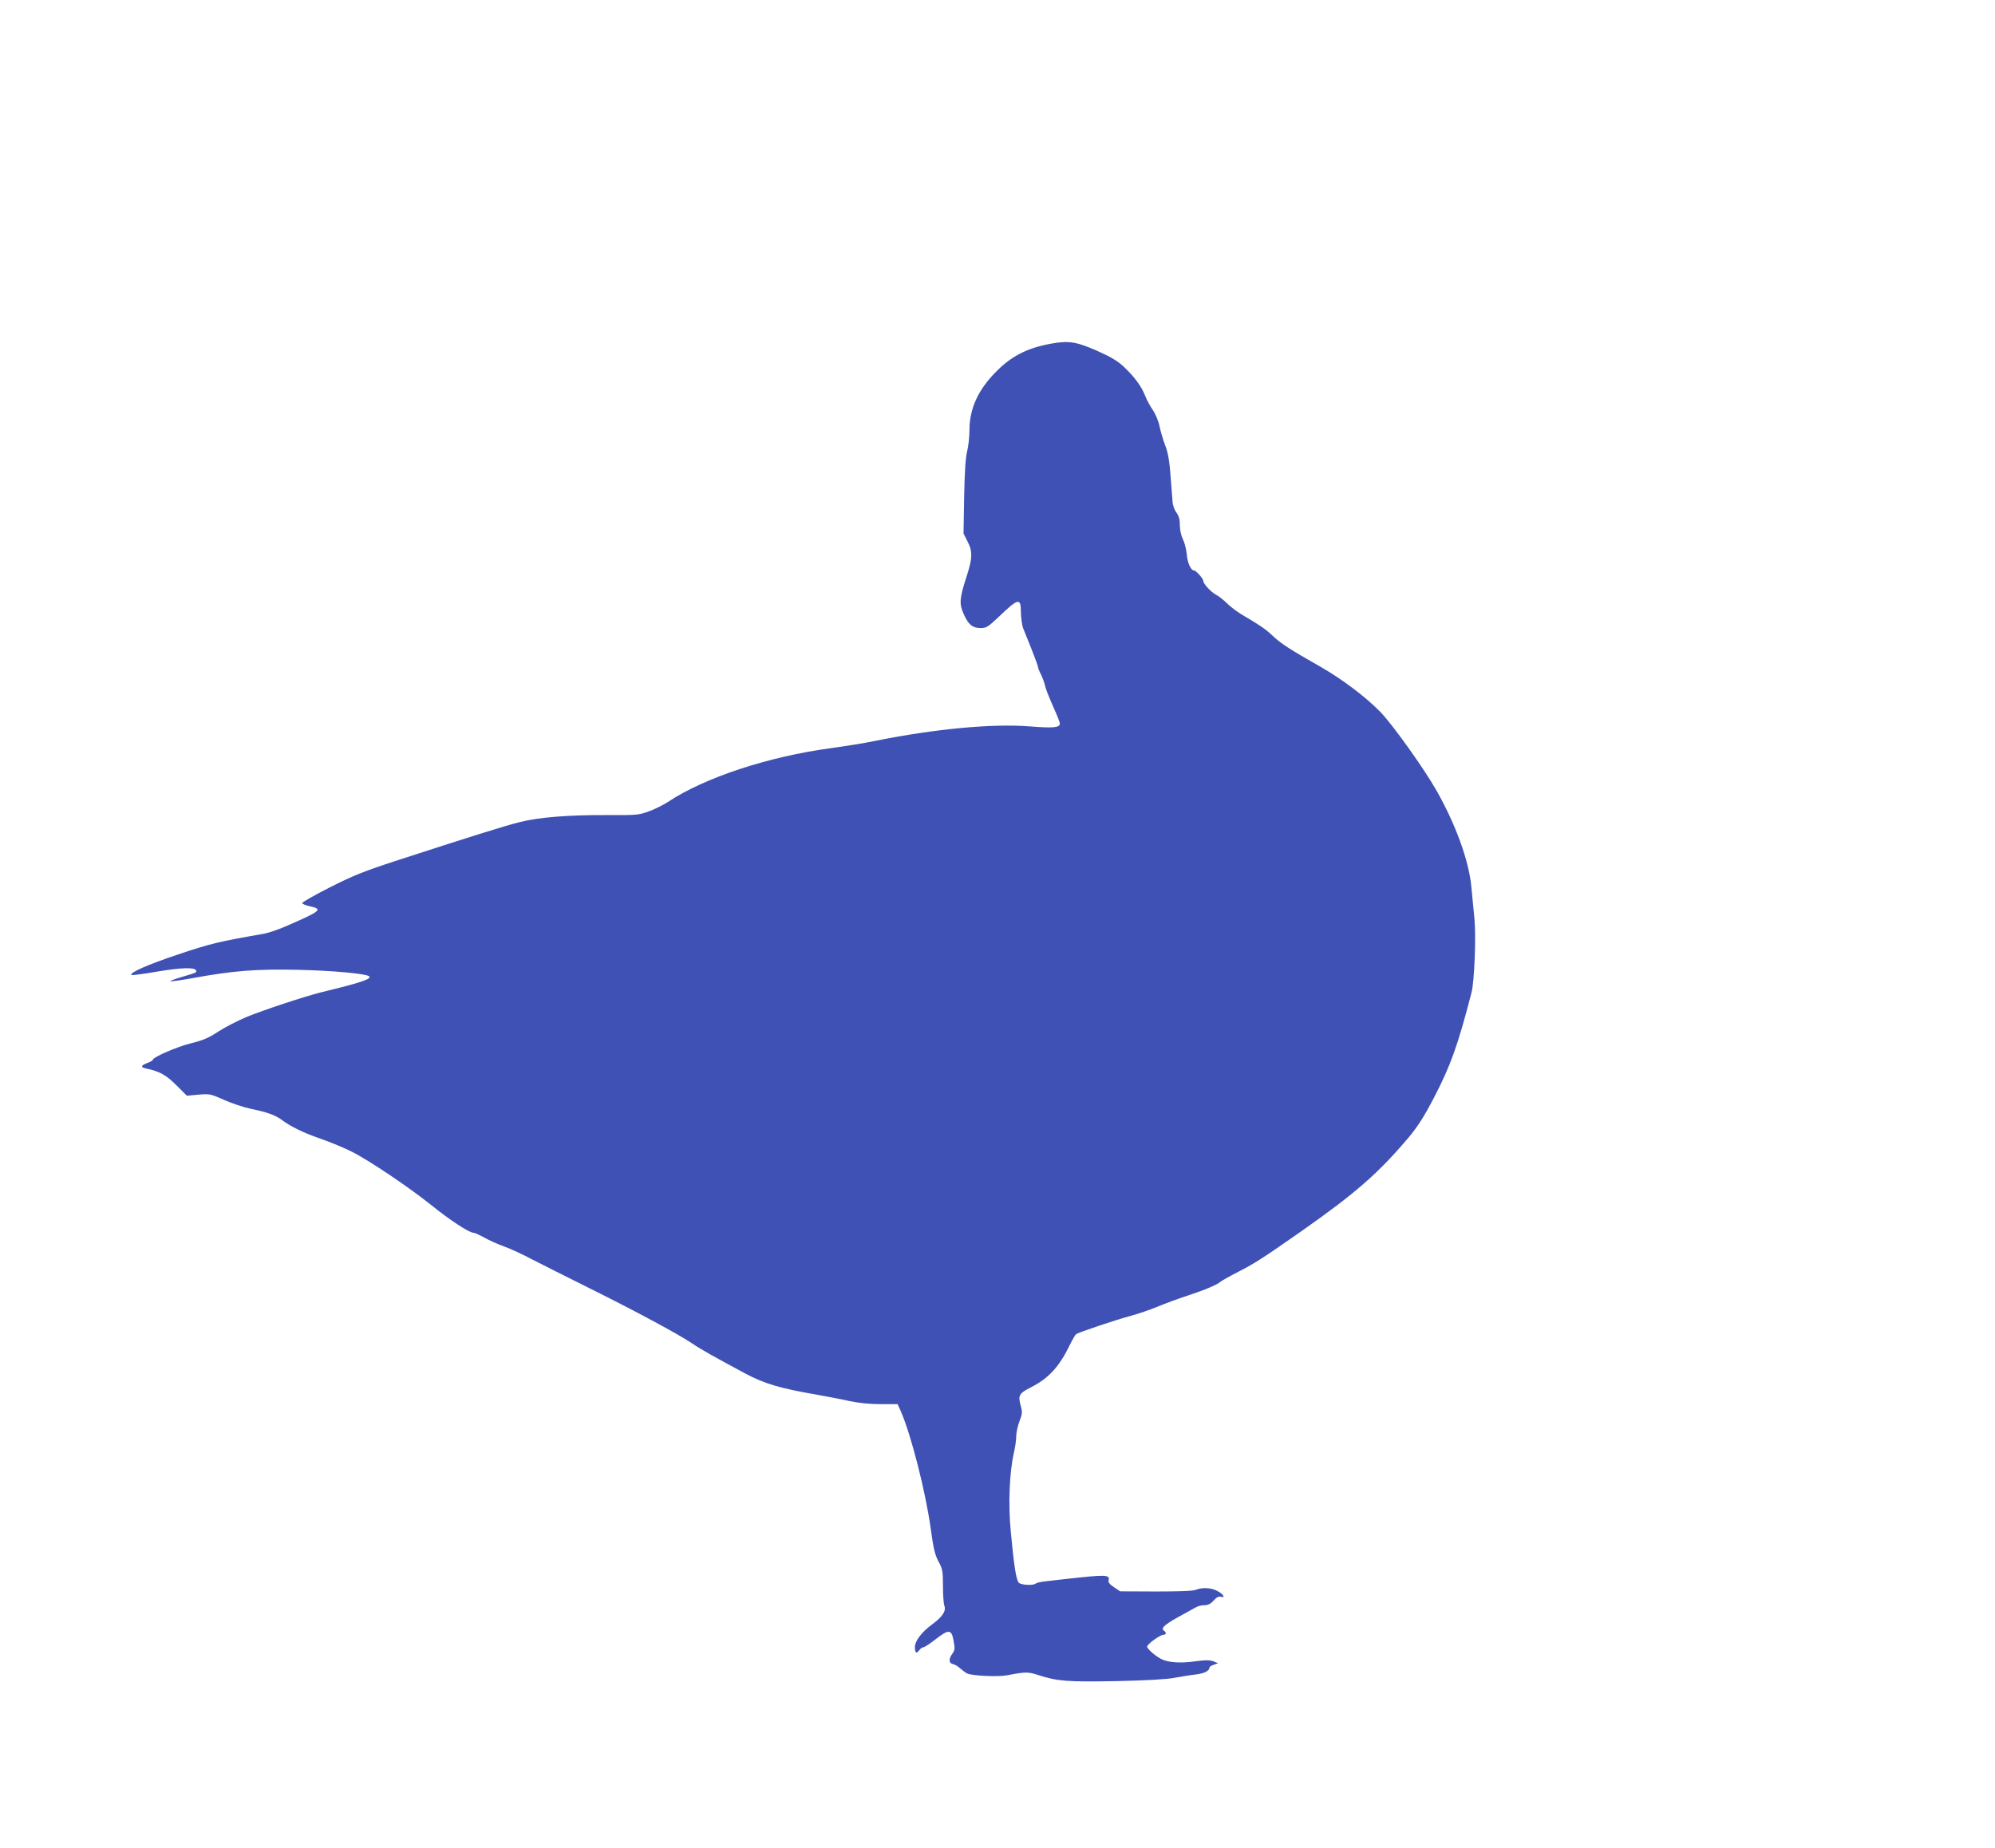 <?xml version="1.0" standalone="no"?>
<!DOCTYPE svg PUBLIC "-//W3C//DTD SVG 20010904//EN"
 "http://www.w3.org/TR/2001/REC-SVG-20010904/DTD/svg10.dtd">
<svg version="1.0" xmlns="http://www.w3.org/2000/svg"
 width="1280pt" height="1186pt" viewBox="0 0 1280 1186"
 preserveAspectRatio="xMidYMid meet">
<g transform="translate(0,1186) scale(0.1,-0.1)"
fill="#3f51b5" stroke="none">
<path d="M6775 9660 c-164 -25 -270 -74 -371 -172 -125 -121 -184 -246 -184
-389 0 -43 -7 -104 -15 -136 -10 -40 -16 -130 -19 -292 l-4 -234 25 -50 c34
-64 33 -109 -6 -228 -45 -140 -48 -173 -17 -241 29 -66 56 -88 109 -88 35 0
47 8 111 68 130 125 146 129 146 35 1 -38 7 -84 14 -103 8 -19 32 -81 55 -137
22 -56 41 -107 41 -113 0 -6 8 -27 19 -48 10 -20 22 -53 26 -72 4 -19 27 -78
51 -131 24 -53 44 -103 44 -112 0 -26 -41 -30 -193 -18 -242 19 -609 -16 -992
-93 -66 -14 -192 -34 -280 -46 -407 -55 -813 -189 -1050 -346 -29 -19 -83 -46
-121 -60 -66 -24 -79 -25 -269 -24 -251 1 -437 -14 -560 -45 -97 -24 -338
-100 -790 -247 -209 -68 -279 -96 -429 -172 -98 -50 -178 -95 -177 -101 0 -5
22 -14 48 -20 87 -19 74 -30 -147 -126 -52 -23 -120 -46 -150 -51 -287 -50
-338 -62 -546 -132 -198 -66 -315 -118 -301 -132 3 -3 76 6 162 21 160 27 245
29 253 8 4 -14 6 -13 -96 -43 -41 -12 -72 -24 -69 -26 3 -3 67 6 144 20 258
47 403 59 678 53 221 -5 437 -25 454 -42 16 -17 -56 -41 -304 -101 -105 -26
-375 -115 -482 -159 -57 -24 -139 -66 -182 -94 -62 -41 -98 -56 -174 -75 -93
-23 -247 -90 -247 -107 0 -4 -16 -13 -35 -20 -42 -16 -45 -27 -8 -35 88 -19
128 -41 194 -107 l68 -68 74 7 c72 6 78 5 163 -33 49 -22 127 -48 174 -58 103
-21 155 -40 195 -69 61 -46 143 -85 255 -124 63 -22 152 -59 197 -82 109 -54
370 -230 513 -345 118 -95 240 -175 267 -175 9 0 39 -14 68 -30 30 -17 89 -44
132 -59 43 -16 121 -52 173 -80 52 -27 219 -111 370 -186 302 -150 573 -296
662 -356 52 -36 142 -86 341 -193 123 -65 219 -94 462 -136 61 -11 153 -28
205 -40 61 -13 133 -20 202 -20 l107 0 20 -44 c66 -150 159 -515 192 -751 18
-131 27 -170 50 -214 27 -49 29 -63 29 -157 0 -56 4 -114 9 -127 13 -34 -12
-72 -81 -122 -65 -48 -108 -105 -108 -143 0 -38 10 -46 27 -22 8 11 20 20 27
20 7 0 41 22 77 50 87 68 104 66 117 -7 10 -52 9 -61 -9 -86 -24 -33 -21 -60
6 -65 11 -2 31 -14 45 -27 14 -12 34 -27 45 -33 32 -15 195 -23 255 -12 120
23 136 23 201 2 123 -40 186 -45 504 -39 193 4 325 12 370 21 39 7 98 17 133
21 57 6 92 23 92 45 0 5 12 13 28 18 l27 10 -30 12 c-24 9 -49 9 -117 0 -93
-14 -174 -8 -218 15 -40 21 -90 65 -90 79 0 16 83 76 104 76 18 0 21 15 6 25
-25 15 -3 37 86 87 53 29 106 59 118 65 11 7 36 13 53 13 24 0 40 8 60 30 19
21 32 28 46 24 33 -10 15 19 -24 38 -39 21 -95 23 -136 7 -18 -8 -108 -11
-257 -11 l-229 1 -39 26 c-30 20 -39 32 -35 46 9 35 -17 36 -268 8 -49 -6
-112 -13 -140 -16 -27 -3 -54 -9 -60 -14 -15 -14 -92 -10 -108 5 -17 17 -31
105 -52 331 -17 175 -8 379 20 502 8 34 15 81 15 105 0 23 9 68 21 98 18 47
19 60 9 96 -20 71 -13 83 68 124 109 56 176 128 242 262 18 37 38 72 44 77 14
11 257 93 359 120 43 12 117 37 165 57 48 20 132 51 187 69 116 38 194 71 215
90 8 7 63 38 122 68 101 52 158 89 398 257 348 244 493 371 691 605 56 68 97
131 161 255 104 200 151 329 239 670 19 70 30 360 19 475 -6 61 -15 154 -20
207 -16 167 -102 403 -226 620 -80 140 -280 420 -357 499 -93 96 -244 210
-382 289 -199 113 -259 152 -310 201 -47 44 -75 63 -200 137 -27 16 -69 48
-92 70 -23 23 -55 48 -71 56 -33 17 -82 71 -82 89 0 15 -47 67 -60 67 -20 0
-42 51 -46 106 -3 31 -14 74 -25 95 -11 23 -19 58 -19 89 0 37 -6 59 -22 81
-13 17 -24 48 -25 72 -2 23 -5 69 -8 102 -10 149 -18 204 -40 260 -13 33 -28
86 -35 118 -6 32 -25 78 -43 105 -18 26 -40 68 -50 93 -23 60 -69 122 -137
186 -41 38 -85 64 -171 102 -126 55 -172 64 -264 51z"/>
</g>
</svg>
